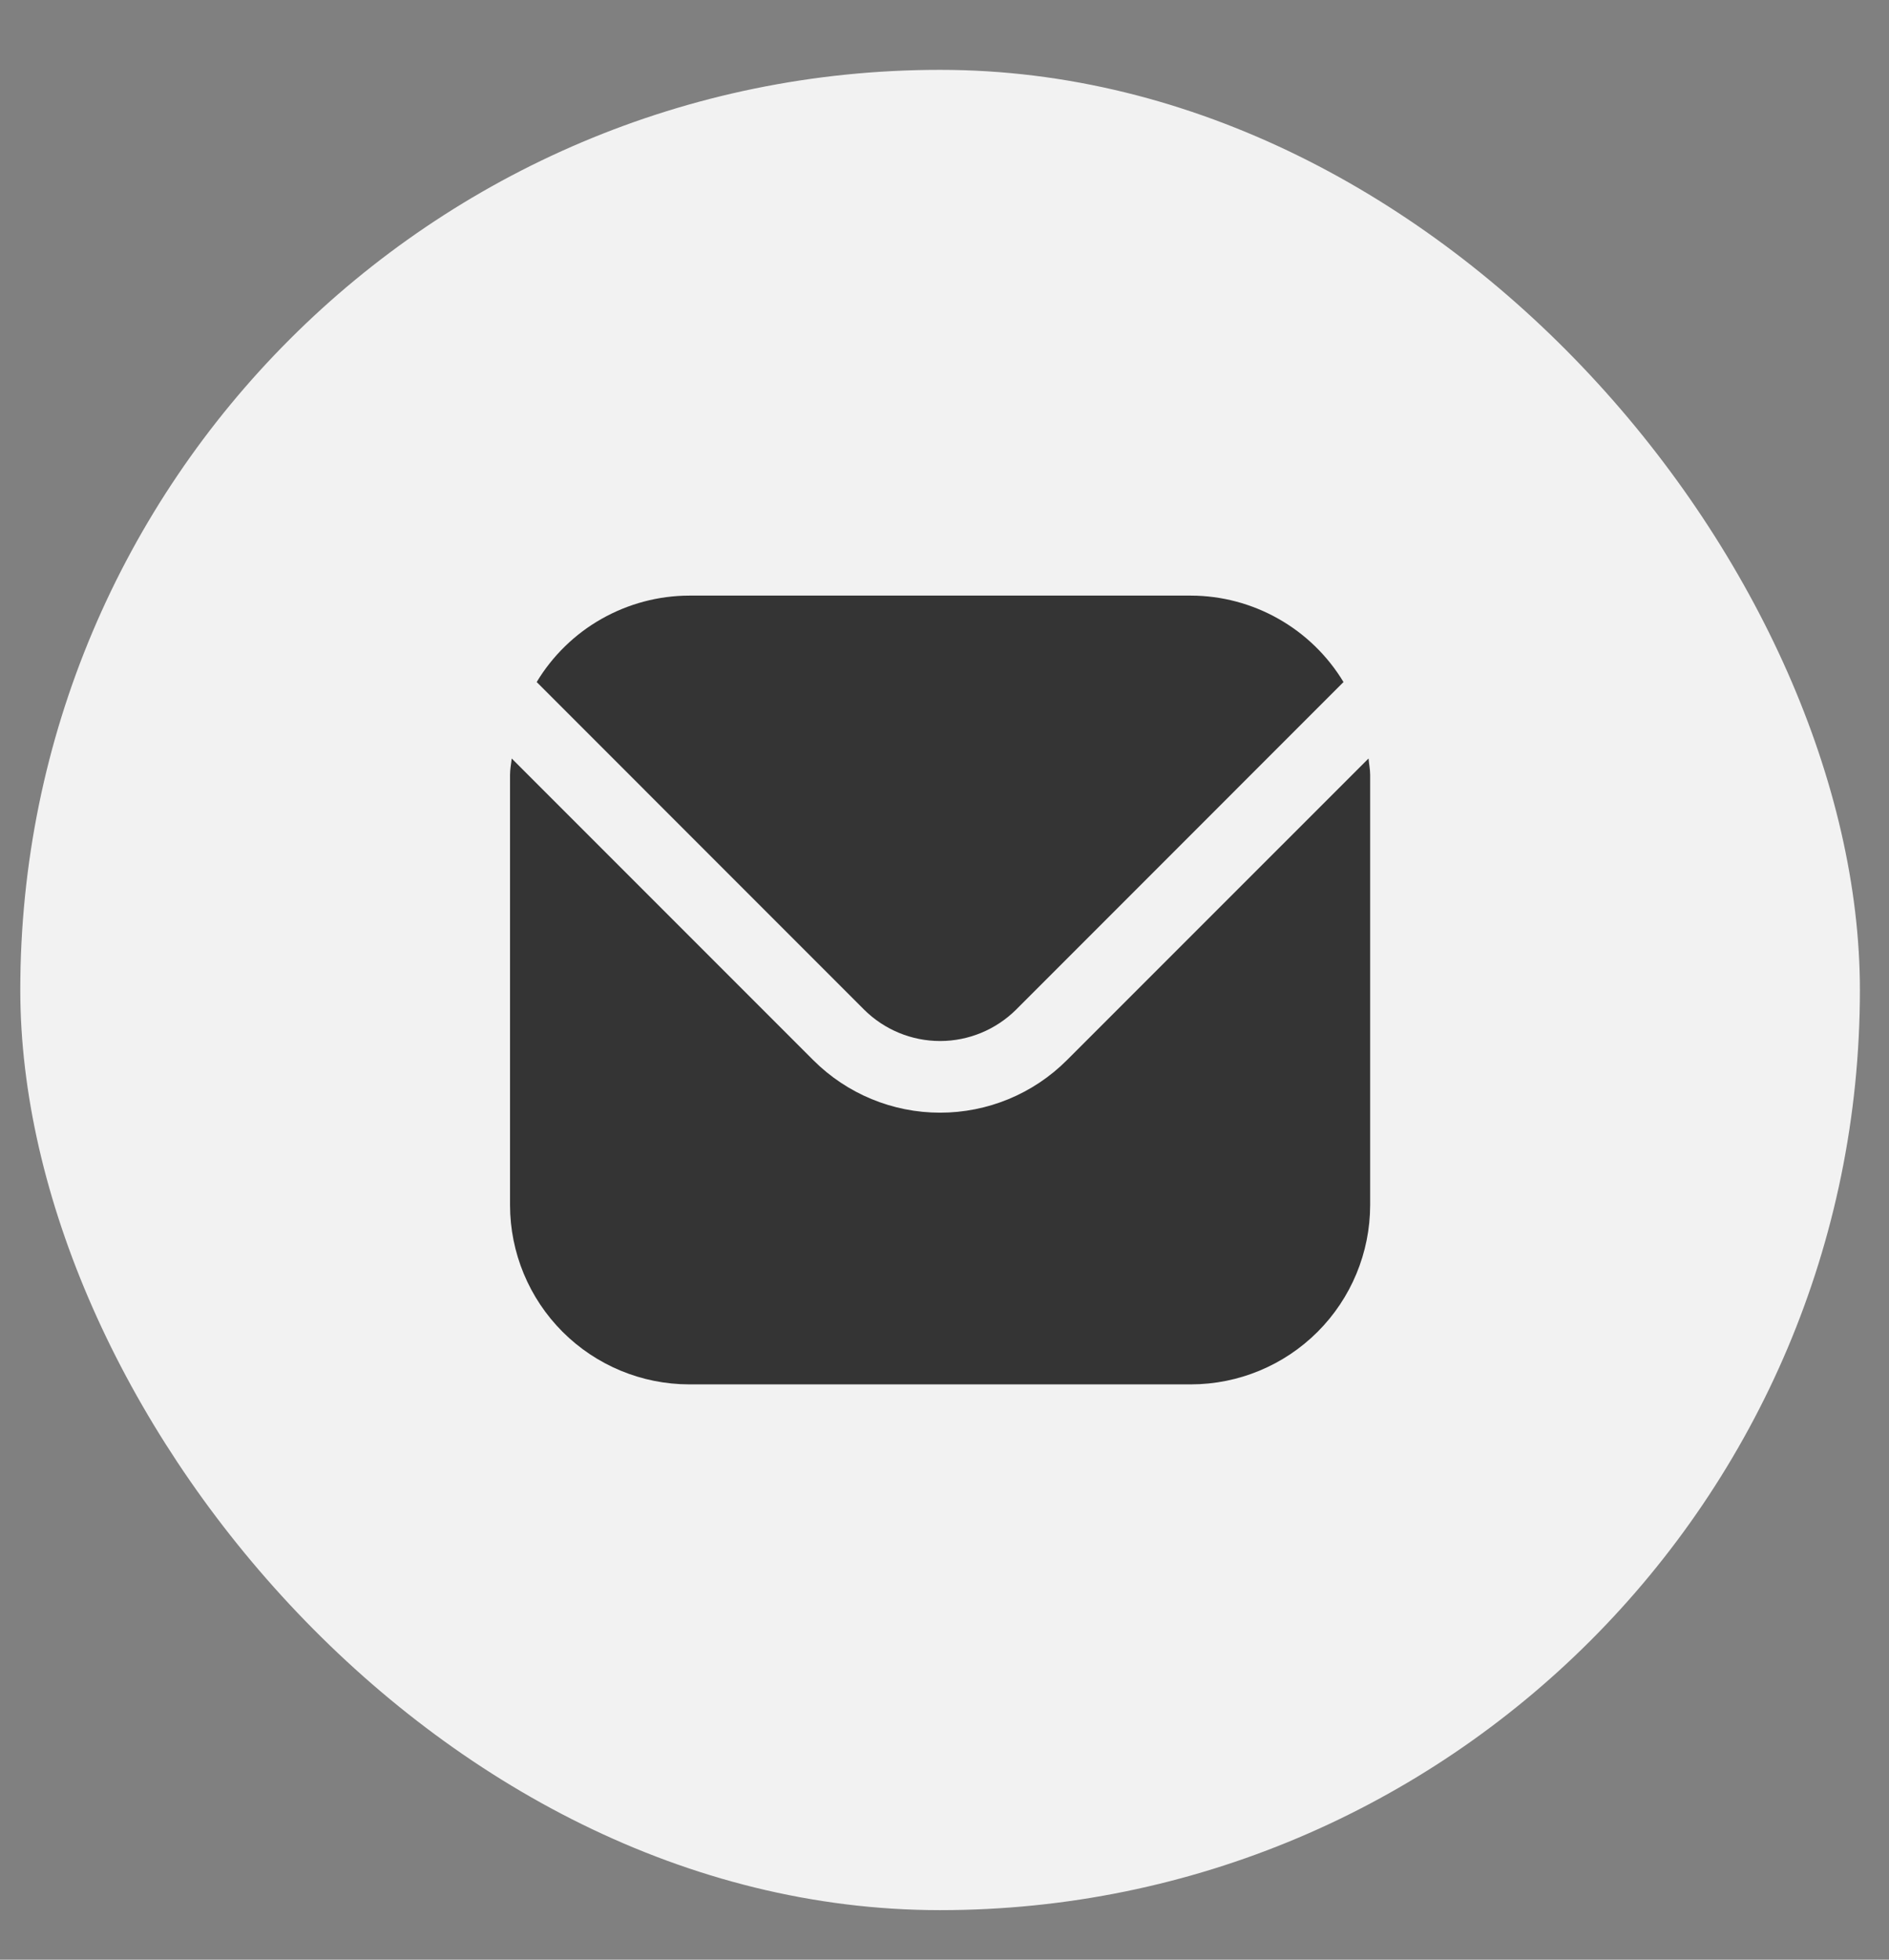 <?xml version="1.0" encoding="UTF-8"?> <svg xmlns="http://www.w3.org/2000/svg" width="27" height="28" viewBox="0 0 27 28" fill="none"><rect x="0" y="0" width="27" height="28" fill="#808080" stroke="none"/> <rect x="0.29" y="0.998" width="26.294" height="26.294" rx="13.147" fill="#F2F2F2"></rect> <g clip-path="url(#clip0_237_1776)"> <path d="M19.561 10.837L15.248 15.149C14.768 15.629 14.116 15.898 13.437 15.898C12.758 15.898 12.107 15.629 11.626 15.149L7.314 10.837C7.306 10.918 7.29 10.991 7.29 11.072V17.219C7.291 17.898 7.561 18.549 8.041 19.029C8.521 19.509 9.172 19.779 9.851 19.78H17.023C17.702 19.779 18.353 19.509 18.833 19.029C19.313 18.549 19.583 17.898 19.584 17.219V11.072C19.584 10.991 19.568 10.918 19.561 10.837Z" fill="#343434"></path> <path d="M14.524 14.425L19.203 9.745C18.976 9.369 18.656 9.058 18.274 8.842C17.893 8.626 17.462 8.511 17.023 8.51H9.851C9.412 8.511 8.981 8.626 8.599 8.842C8.217 9.058 7.898 9.369 7.671 9.745L12.35 14.425C12.639 14.712 13.029 14.874 13.437 14.874C13.844 14.874 14.235 14.712 14.524 14.425V14.425Z" fill="#343434"></path> </g> <defs> <clipPath id="clip0_237_1776"> <rect width="12.294" height="12.294" fill="white" transform="translate(7.29 7.998)"></rect> </clipPath> </defs> </svg> 